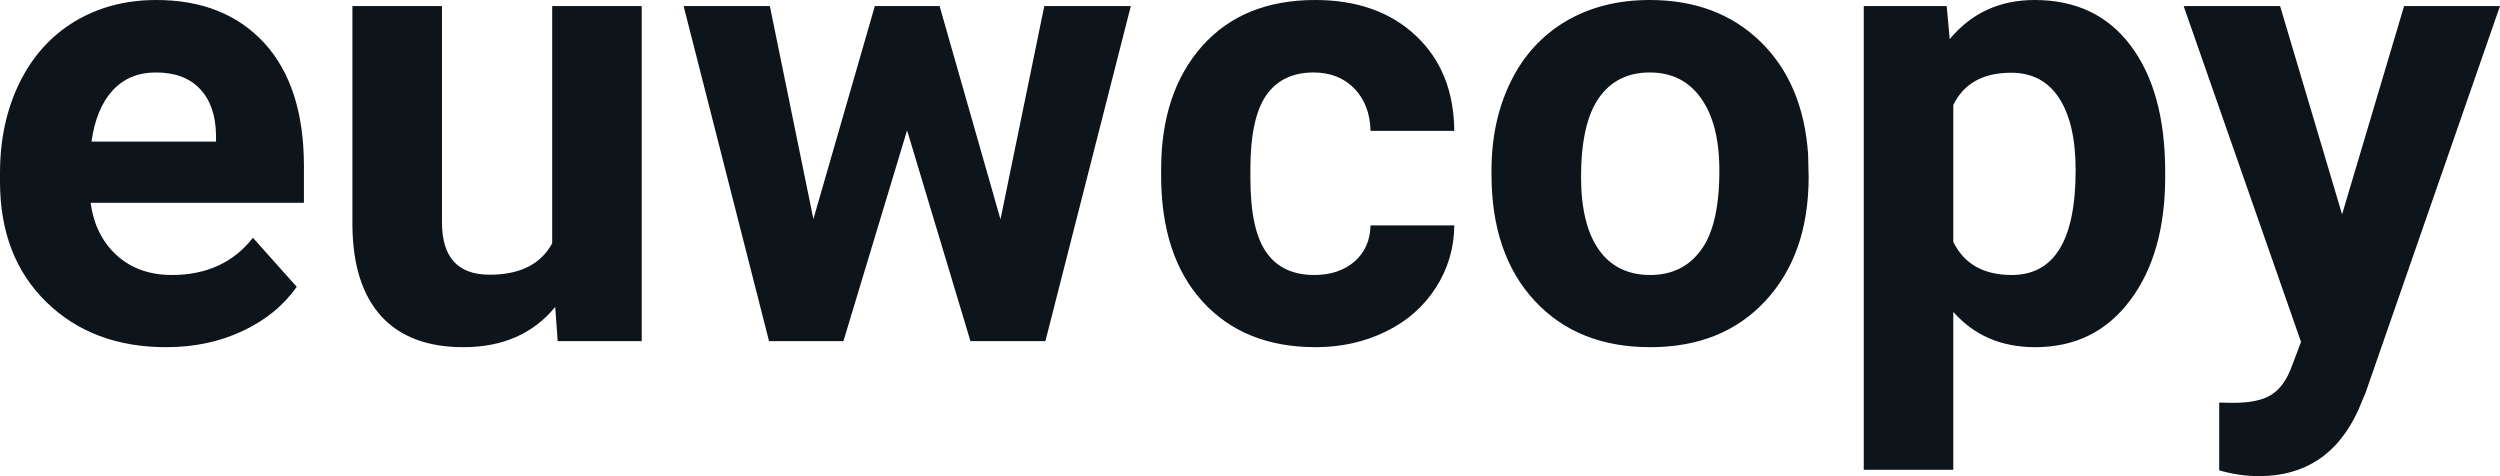 <svg fill="#0d141a" viewBox="0 0 90.731 17.284" height="100%" width="100%" xmlns="http://www.w3.org/2000/svg"><path preserveAspectRatio="none" d="M6.03 12.60L6.03 12.60Q3.36 12.60 1.68 10.96Q0 9.32 0 6.59L0 6.59L0 6.28Q0 4.45 0.71 3.00Q1.42 1.56 2.71 0.78Q4.01 0 5.67 0L5.67 0Q8.16 0 9.60 1.57Q11.03 3.14 11.03 6.03L11.03 6.03L11.03 7.36L3.29 7.36Q3.45 8.55 4.24 9.27Q5.03 9.98 6.24 9.98L6.24 9.98Q8.12 9.98 9.18 8.63L9.18 8.63L10.77 10.41Q10.04 11.44 8.79 12.02Q7.55 12.60 6.03 12.60ZM5.66 2.63L5.66 2.63Q4.69 2.63 4.09 3.28Q3.49 3.93 3.32 5.14L3.32 5.14L7.84 5.14L7.84 4.89Q7.82 3.81 7.25 3.22Q6.69 2.63 5.66 2.63ZM20.24 12.38L20.15 11.14Q18.95 12.60 16.82 12.60L16.82 12.60Q14.87 12.60 13.84 11.48Q12.81 10.35 12.79 8.19L12.79 8.19L12.79 0.22L16.04 0.22L16.04 8.07Q16.04 9.97 17.77 9.97L17.77 9.97Q19.42 9.97 20.04 8.83L20.04 8.83L20.04 0.22L23.29 0.22L23.29 12.38L20.24 12.38ZM34.10 0.22L36.31 7.96L37.90 0.22L41.04 0.22L37.94 12.38L35.22 12.38L32.92 4.73L30.61 12.38L27.91 12.38L24.81 0.22L27.94 0.22L29.52 7.95L31.75 0.22L34.10 0.22ZM47.70 9.98L47.70 9.98Q48.59 9.98 49.16 9.49Q49.72 9.00 49.74 8.18L49.74 8.18L52.78 8.18Q52.77 9.41 52.11 10.44Q51.45 11.47 50.30 12.03Q49.14 12.60 47.75 12.60L47.75 12.60Q45.15 12.60 43.64 10.94Q42.14 9.29 42.14 6.37L42.14 6.37L42.14 6.15Q42.14 3.35 43.63 1.67Q45.12 0 47.73 0L47.73 0Q50.01 0 51.39 1.30Q52.76 2.59 52.78 4.75L52.78 4.75L49.74 4.75Q49.72 3.81 49.16 3.22Q48.59 2.63 47.67 2.63L47.67 2.63Q46.54 2.63 45.96 3.45Q45.38 4.28 45.38 6.13L45.38 6.13L45.38 6.47Q45.38 8.34 45.96 9.16Q46.53 9.98 47.70 9.98ZM54.13 6.33L54.13 6.19Q54.13 4.38 54.83 2.96Q55.52 1.55 56.83 0.77Q58.14 0 59.87 0L59.87 0Q62.33 0 63.88 1.50Q65.44 3.01 65.62 5.59L65.62 5.59L65.64 6.42Q65.64 9.22 64.08 10.91Q62.52 12.60 59.89 12.60Q57.26 12.60 55.70 10.92Q54.13 9.23 54.13 6.33L54.13 6.33ZM57.38 6.42L57.38 6.42Q57.38 8.15 58.03 9.07Q58.68 9.98 59.89 9.98L59.89 9.98Q61.07 9.98 61.73 9.08Q62.40 8.18 62.40 6.19L62.40 6.19Q62.40 4.49 61.73 3.56Q61.07 2.63 59.87 2.63L59.87 2.63Q58.68 2.63 58.03 3.55Q57.38 4.48 57.38 6.42ZM78.58 6.24L78.58 6.41Q78.58 9.22 77.30 10.91Q76.03 12.60 73.86 12.60L73.86 12.60Q72.02 12.60 70.89 11.32L70.89 11.32L70.89 17.05L67.64 17.05L67.64 0.22L70.65 0.22L70.76 1.42Q71.94 0 73.84 0L73.84 0Q76.09 0 77.33 1.66Q78.58 3.32 78.58 6.24L78.58 6.24ZM75.33 6.18L75.33 6.18Q75.33 4.48 74.73 3.56Q74.13 2.64 72.99 2.64L72.99 2.64Q71.46 2.64 70.89 3.81L70.89 3.81L70.89 8.78Q71.48 9.98 73.01 9.98L73.01 9.98Q75.33 9.98 75.33 6.18ZM82.75 0.22L85.00 7.78L87.25 0.22L90.73 0.22L85.85 14.26L85.58 14.90Q84.49 17.28 81.98 17.28L81.98 17.28Q81.27 17.28 80.54 17.07L80.54 17.07L80.54 14.61L81.04 14.62Q81.96 14.62 82.41 14.34Q82.87 14.06 83.13 13.41L83.13 13.41L83.51 12.41L79.25 0.22L82.75 0.22Z"></path></svg>
